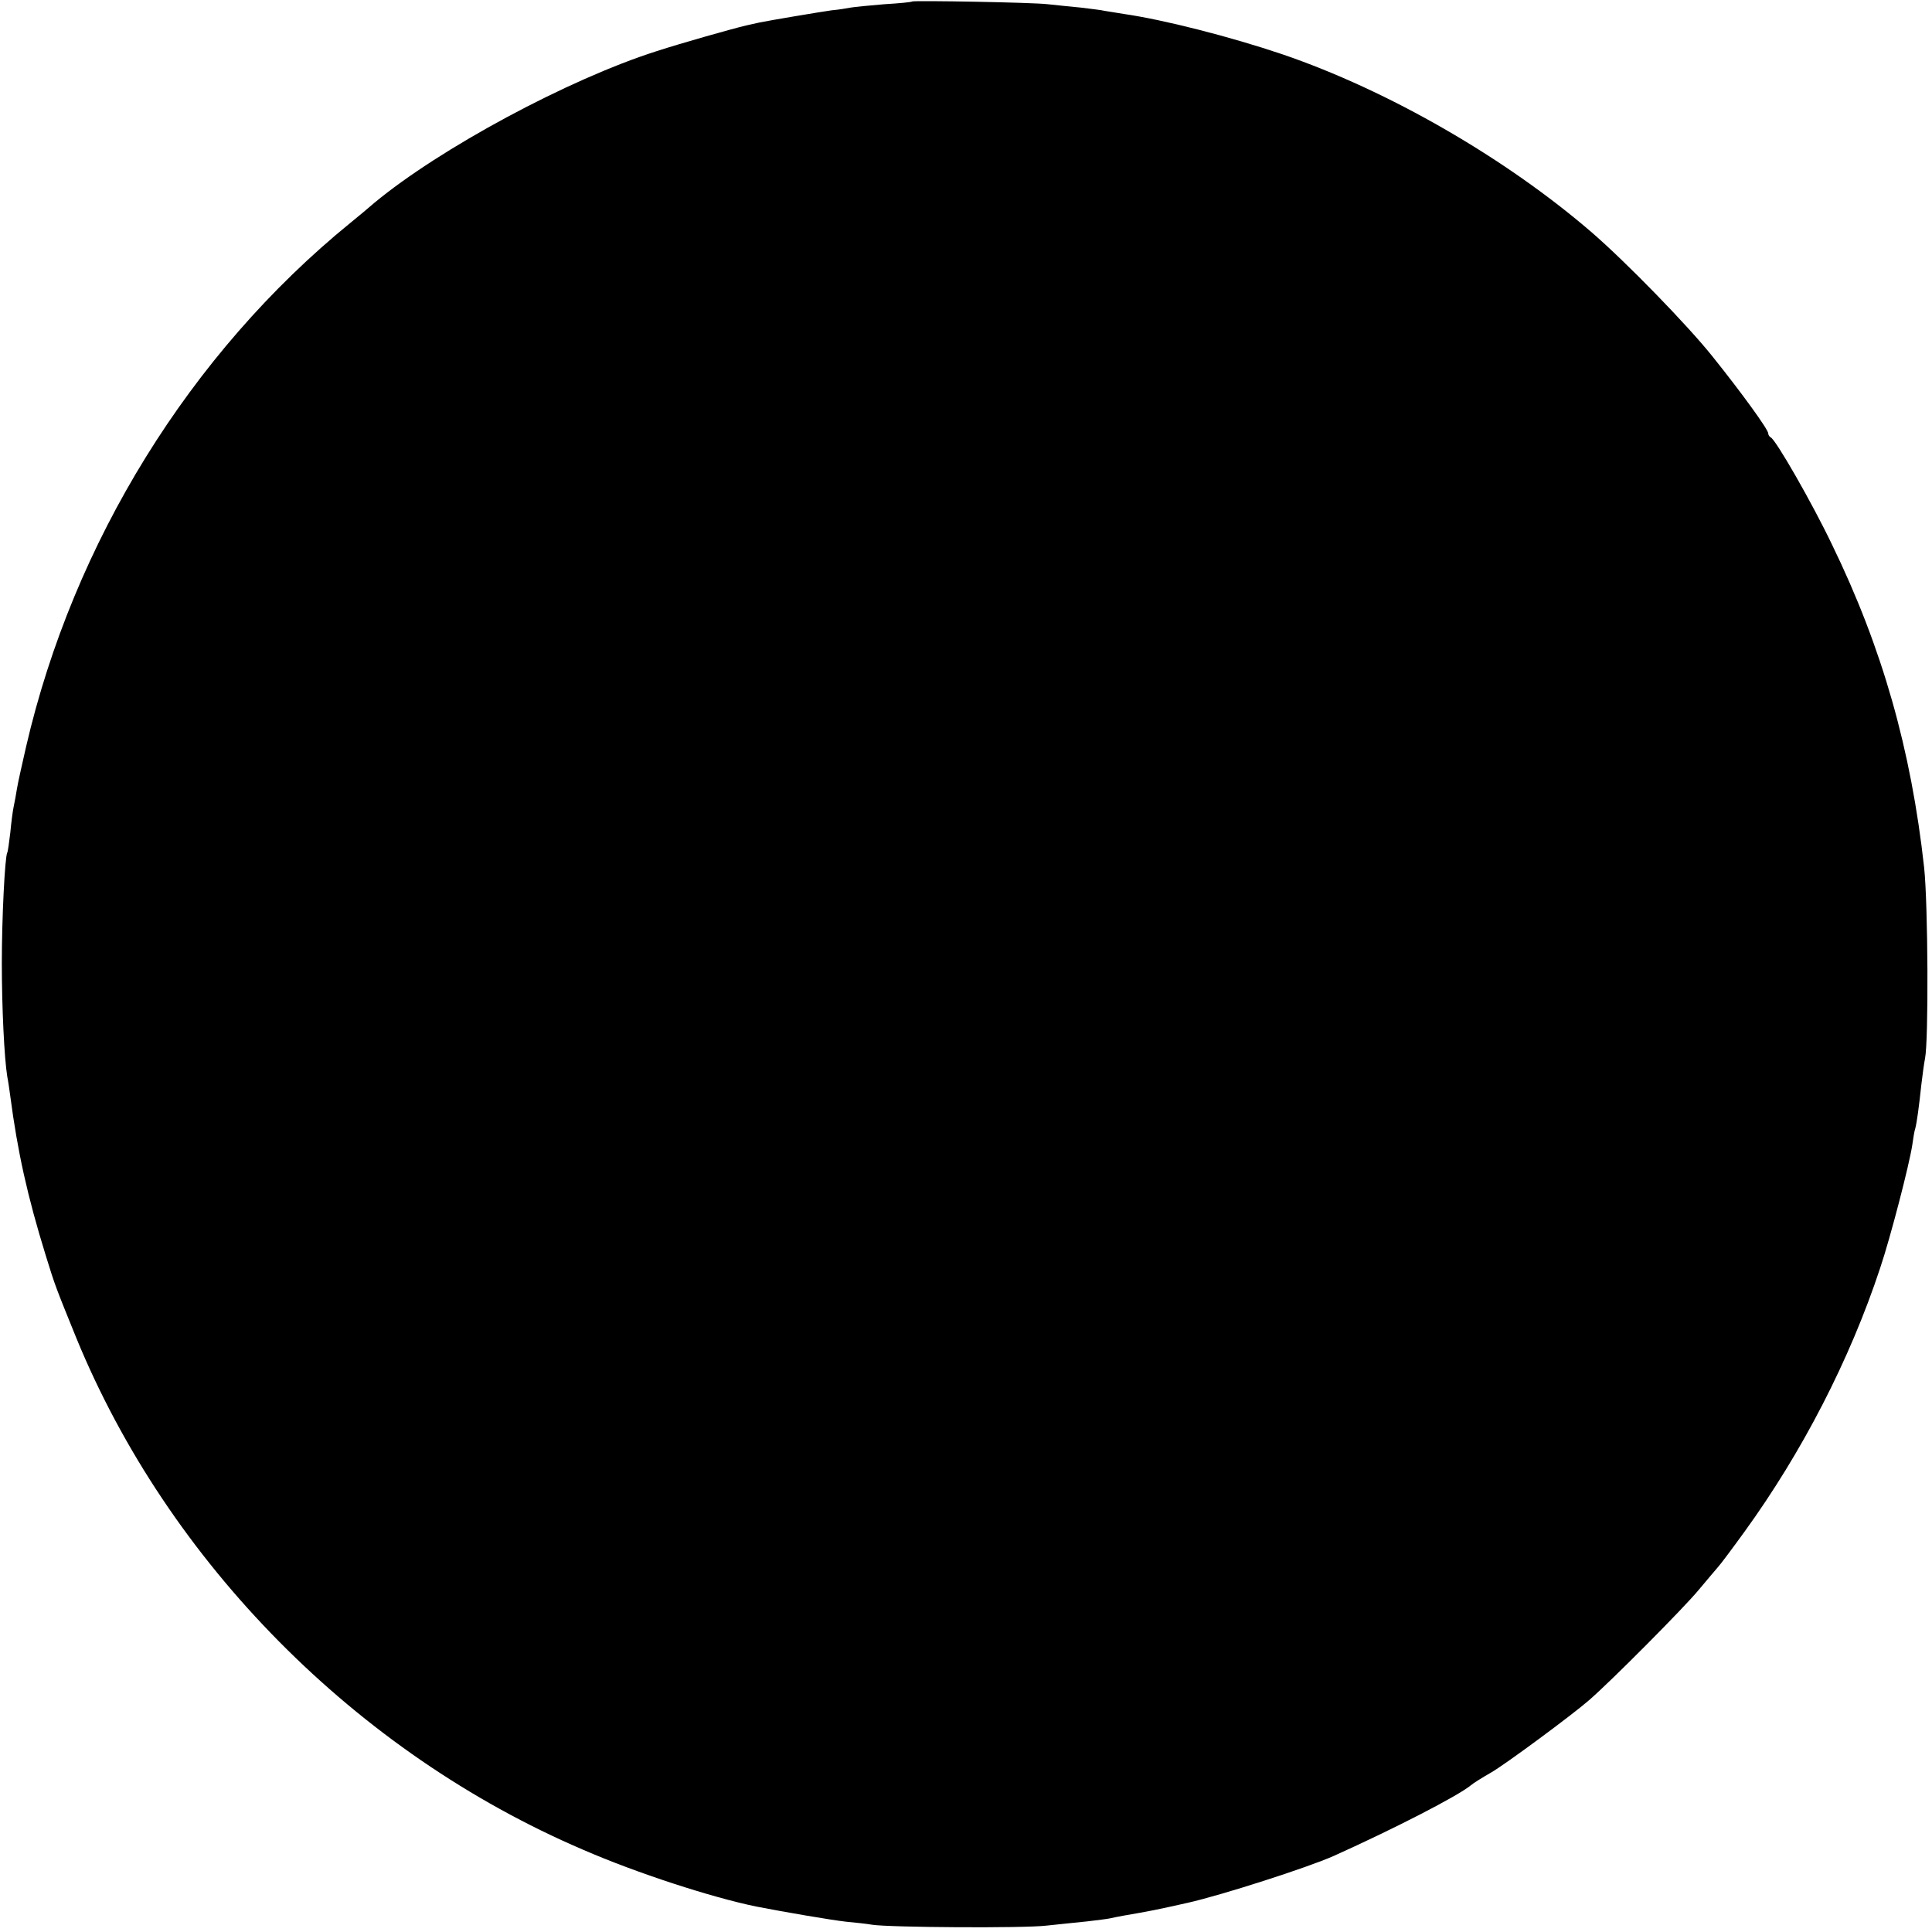 <?xml version="1.0" standalone="no"?>
<!DOCTYPE svg PUBLIC "-//W3C//DTD SVG 20010904//EN"
 "http://www.w3.org/TR/2001/REC-SVG-20010904/DTD/svg10.dtd">
<svg version="1.0" xmlns="http://www.w3.org/2000/svg"
 width="637pt" height="637pt" viewBox="0 0 637 637"
 preserveAspectRatio="xMidYMid meet">
<g transform="translate(0,637) scale(0.1,-0.1)"
fill="#000000" stroke="none">
<path d="M3007 6365 c-1 -2 -42 -6 -92 -9 -49 -4 -99 -9 -110 -11 -11 -2 -39
-7 -63 -9 -36 -5 -203 -33 -237 -40 -5 -1 -26 -6 -45 -10 -43 -10 -213 -58
-296 -85 -291 -93 -713 -320 -930 -500 -17 -15 -52 -44 -79 -66 -528 -430
-913 -1053 -1069 -1727 -13 -57 -27 -119 -30 -138 -3 -19 -8 -46 -11 -60 -3
-14 -8 -52 -11 -85 -4 -33 -8 -63 -10 -66 -8 -14 -18 -217 -18 -364 0 -147 8
-313 18 -375 3 -14 7 -43 10 -65 24 -182 56 -328 117 -525 31 -101 34 -107
100 -270 304 -742 924 -1369 1672 -1689 177 -77 424 -157 570 -187 92 -18 250
-45 296 -50 31 -3 70 -7 86 -10 56 -9 500 -12 575 -3 41 4 102 11 135 14 33 4
67 8 75 10 8 2 29 6 45 9 82 14 108 19 210 42 112 25 398 117 483 155 200 90
410 198 452 233 8 7 37 25 65 41 46 26 269 191 324 239 75 65 314 306 361 363
30 36 60 71 65 77 6 6 45 58 87 116 189 261 347 566 447 869 34 101 96 340
106 406 3 22 7 47 10 55 5 19 12 70 20 145 4 33 9 71 12 85 12 59 10 510 -3
630 -43 389 -138 724 -304 1065 -66 138 -186 347 -202 353 -4 2 -8 8 -8 13 0
13 -87 133 -184 254 -84 105 -285 311 -397 408 -285 246 -672 469 -1021 588
-172 58 -391 114 -523 133 -23 4 -51 8 -62 10 -12 3 -48 7 -80 11 -32 3 -80 8
-108 11 -47 6 -442 13 -448 9z"/>
</g>
</svg>
